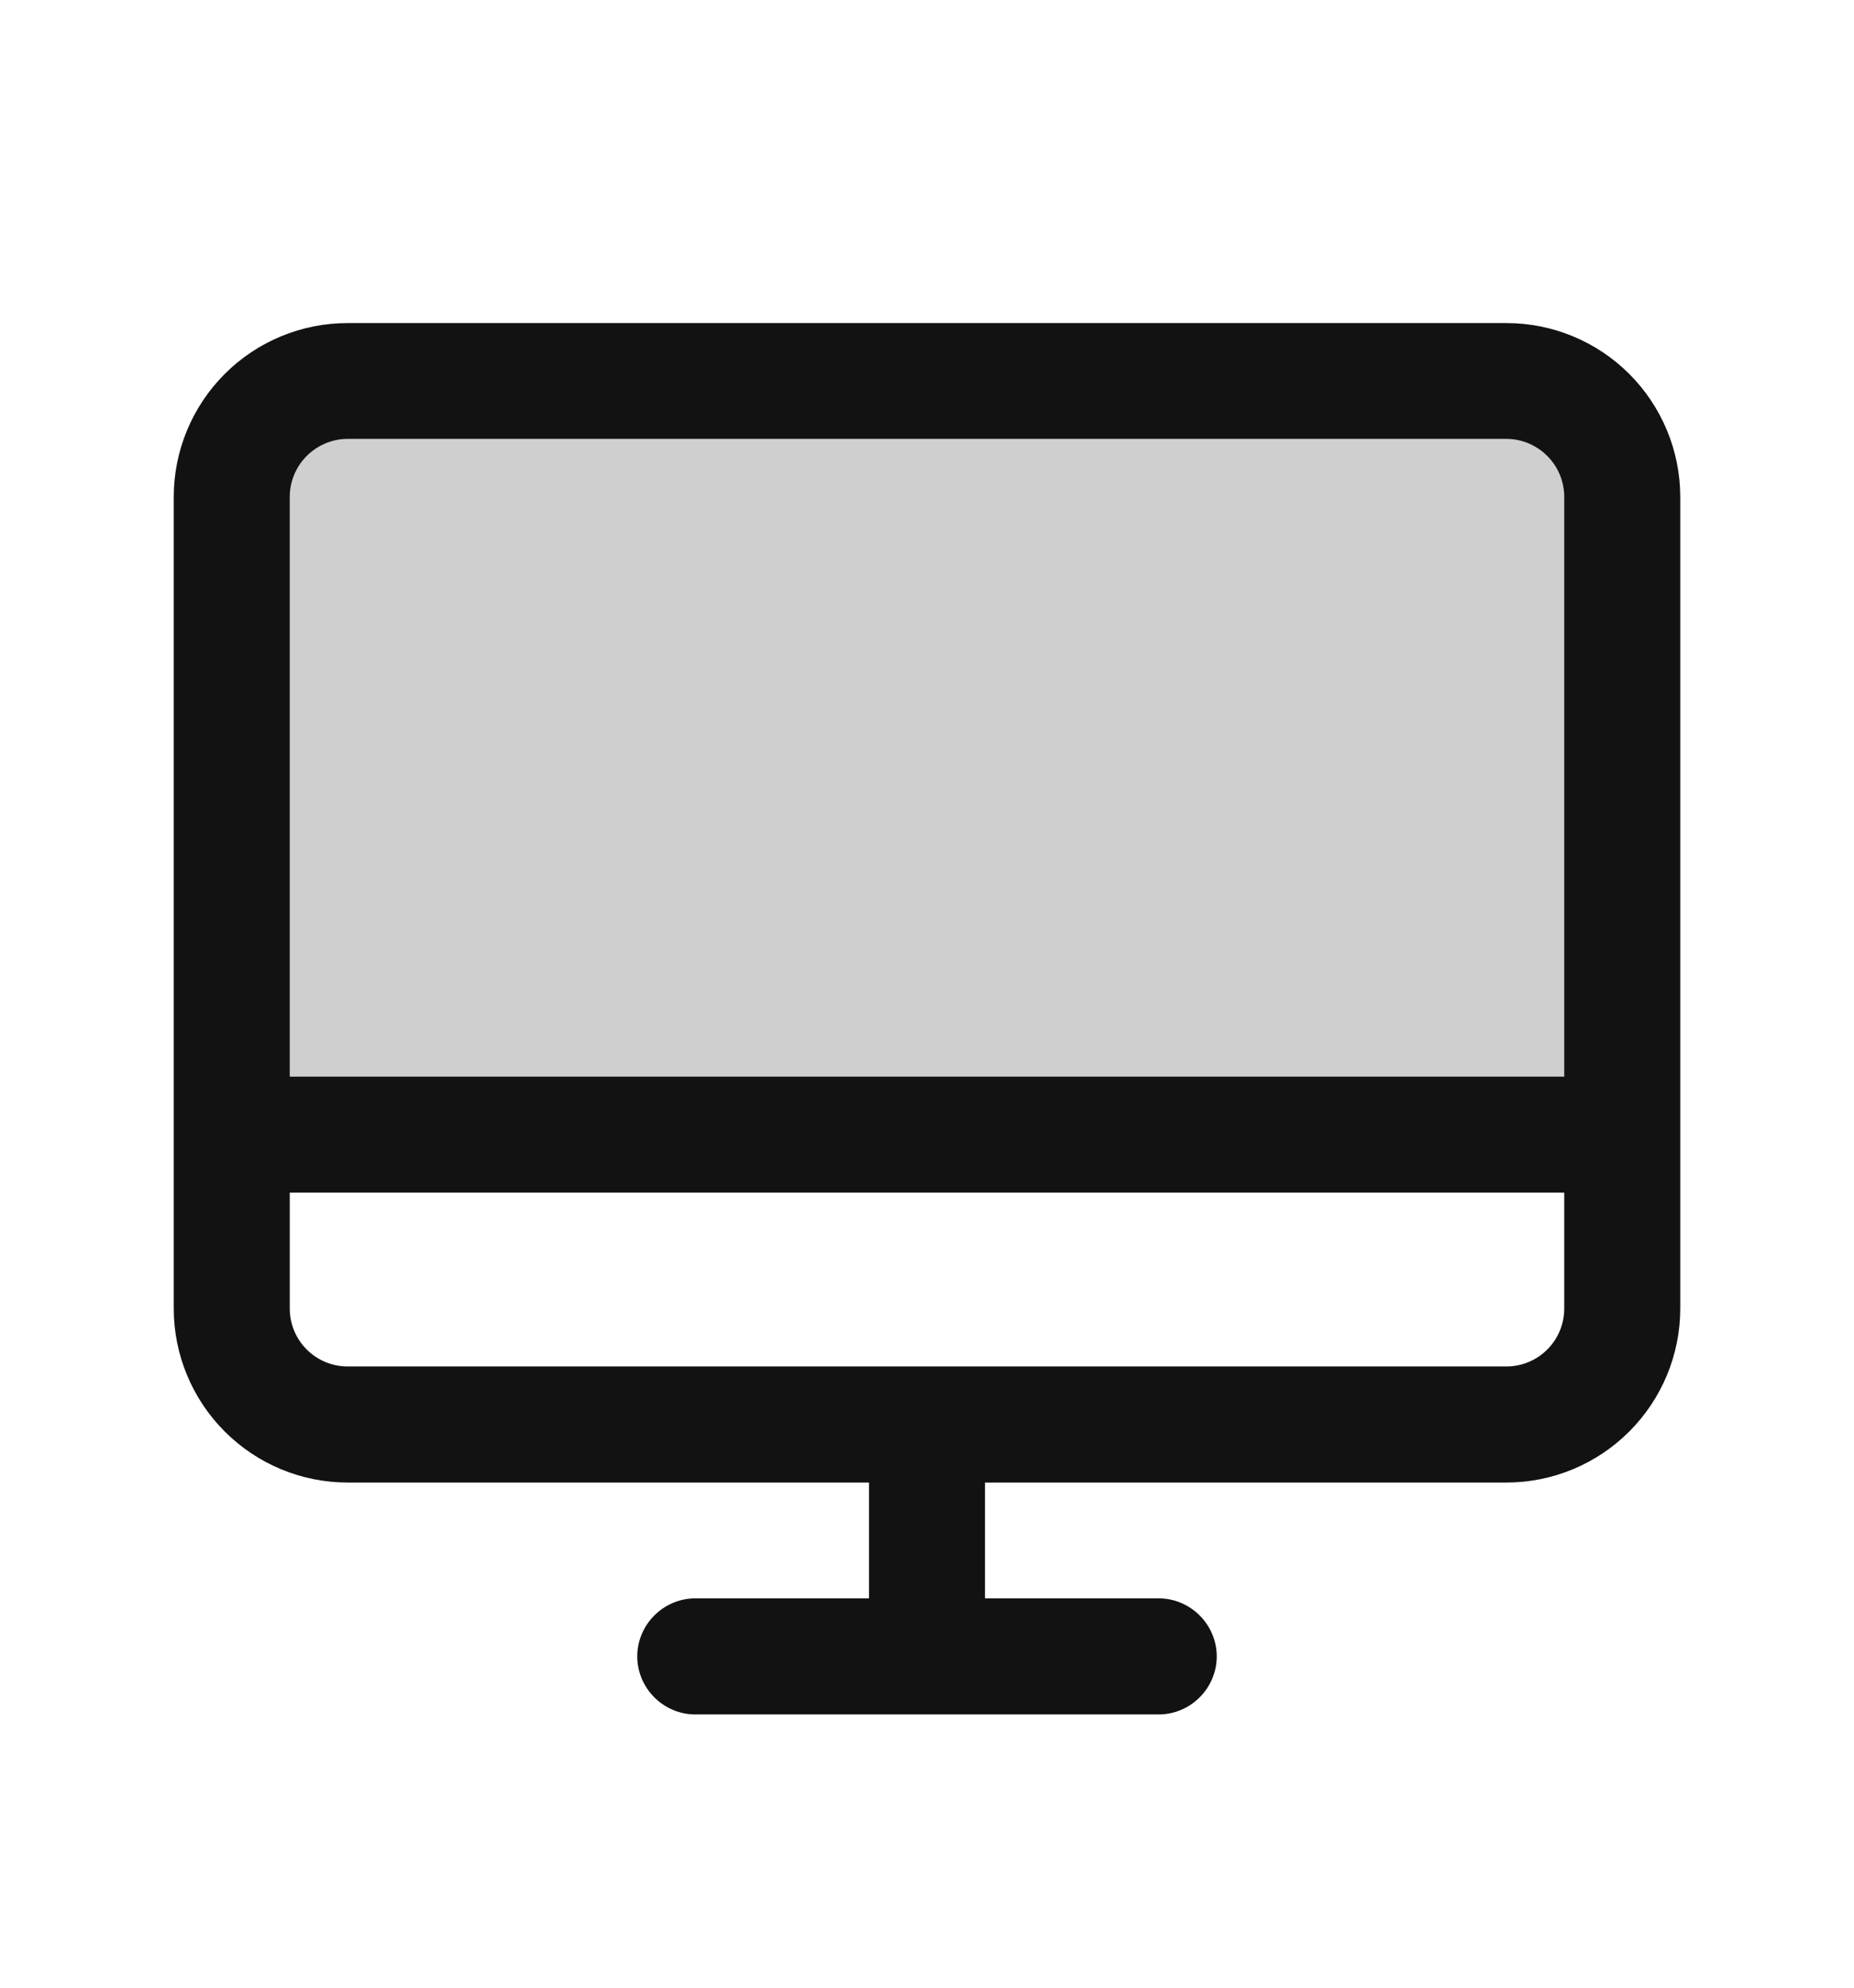 <svg width="14" height="15" viewBox="0 0 14 15" fill="none" xmlns="http://www.w3.org/2000/svg">
<path opacity="0.2" d="M12.25 3.75V8.562H1.75V3.75C1.75 3.518 1.842 3.295 2.006 3.131C2.17 2.967 2.393 2.875 2.625 2.875H11.375C11.607 2.875 11.83 2.967 11.994 3.131C12.158 3.295 12.25 3.518 12.25 3.75Z" fill="#121212"/>
<path d="M11.375 2.438H2.625C2.277 2.438 1.943 2.576 1.697 2.822C1.451 3.068 1.312 3.402 1.312 3.75V9.875C1.312 10.223 1.451 10.557 1.697 10.803C1.943 11.049 2.277 11.188 2.625 11.188H6.562V12.062H5.25C5.134 12.062 5.023 12.109 4.941 12.191C4.859 12.273 4.812 12.384 4.812 12.5C4.812 12.616 4.859 12.727 4.941 12.809C5.023 12.891 5.134 12.938 5.25 12.938H8.75C8.866 12.938 8.977 12.891 9.059 12.809C9.141 12.727 9.188 12.616 9.188 12.5C9.188 12.384 9.141 12.273 9.059 12.191C8.977 12.109 8.866 12.062 8.75 12.062H7.438V11.188H11.375C11.723 11.188 12.057 11.049 12.303 10.803C12.549 10.557 12.688 10.223 12.688 9.875V3.75C12.688 3.402 12.549 3.068 12.303 2.822C12.057 2.576 11.723 2.438 11.375 2.438ZM2.625 3.312H11.375C11.491 3.312 11.602 3.359 11.684 3.441C11.766 3.523 11.812 3.634 11.812 3.75V8.125H2.188V3.75C2.188 3.634 2.234 3.523 2.316 3.441C2.398 3.359 2.509 3.312 2.625 3.312ZM11.375 10.312H2.625C2.509 10.312 2.398 10.266 2.316 10.184C2.234 10.102 2.188 9.991 2.188 9.875V9H11.812V9.875C11.812 9.991 11.766 10.102 11.684 10.184C11.602 10.266 11.491 10.312 11.375 10.312Z" fill="#121212"/>
</svg>
